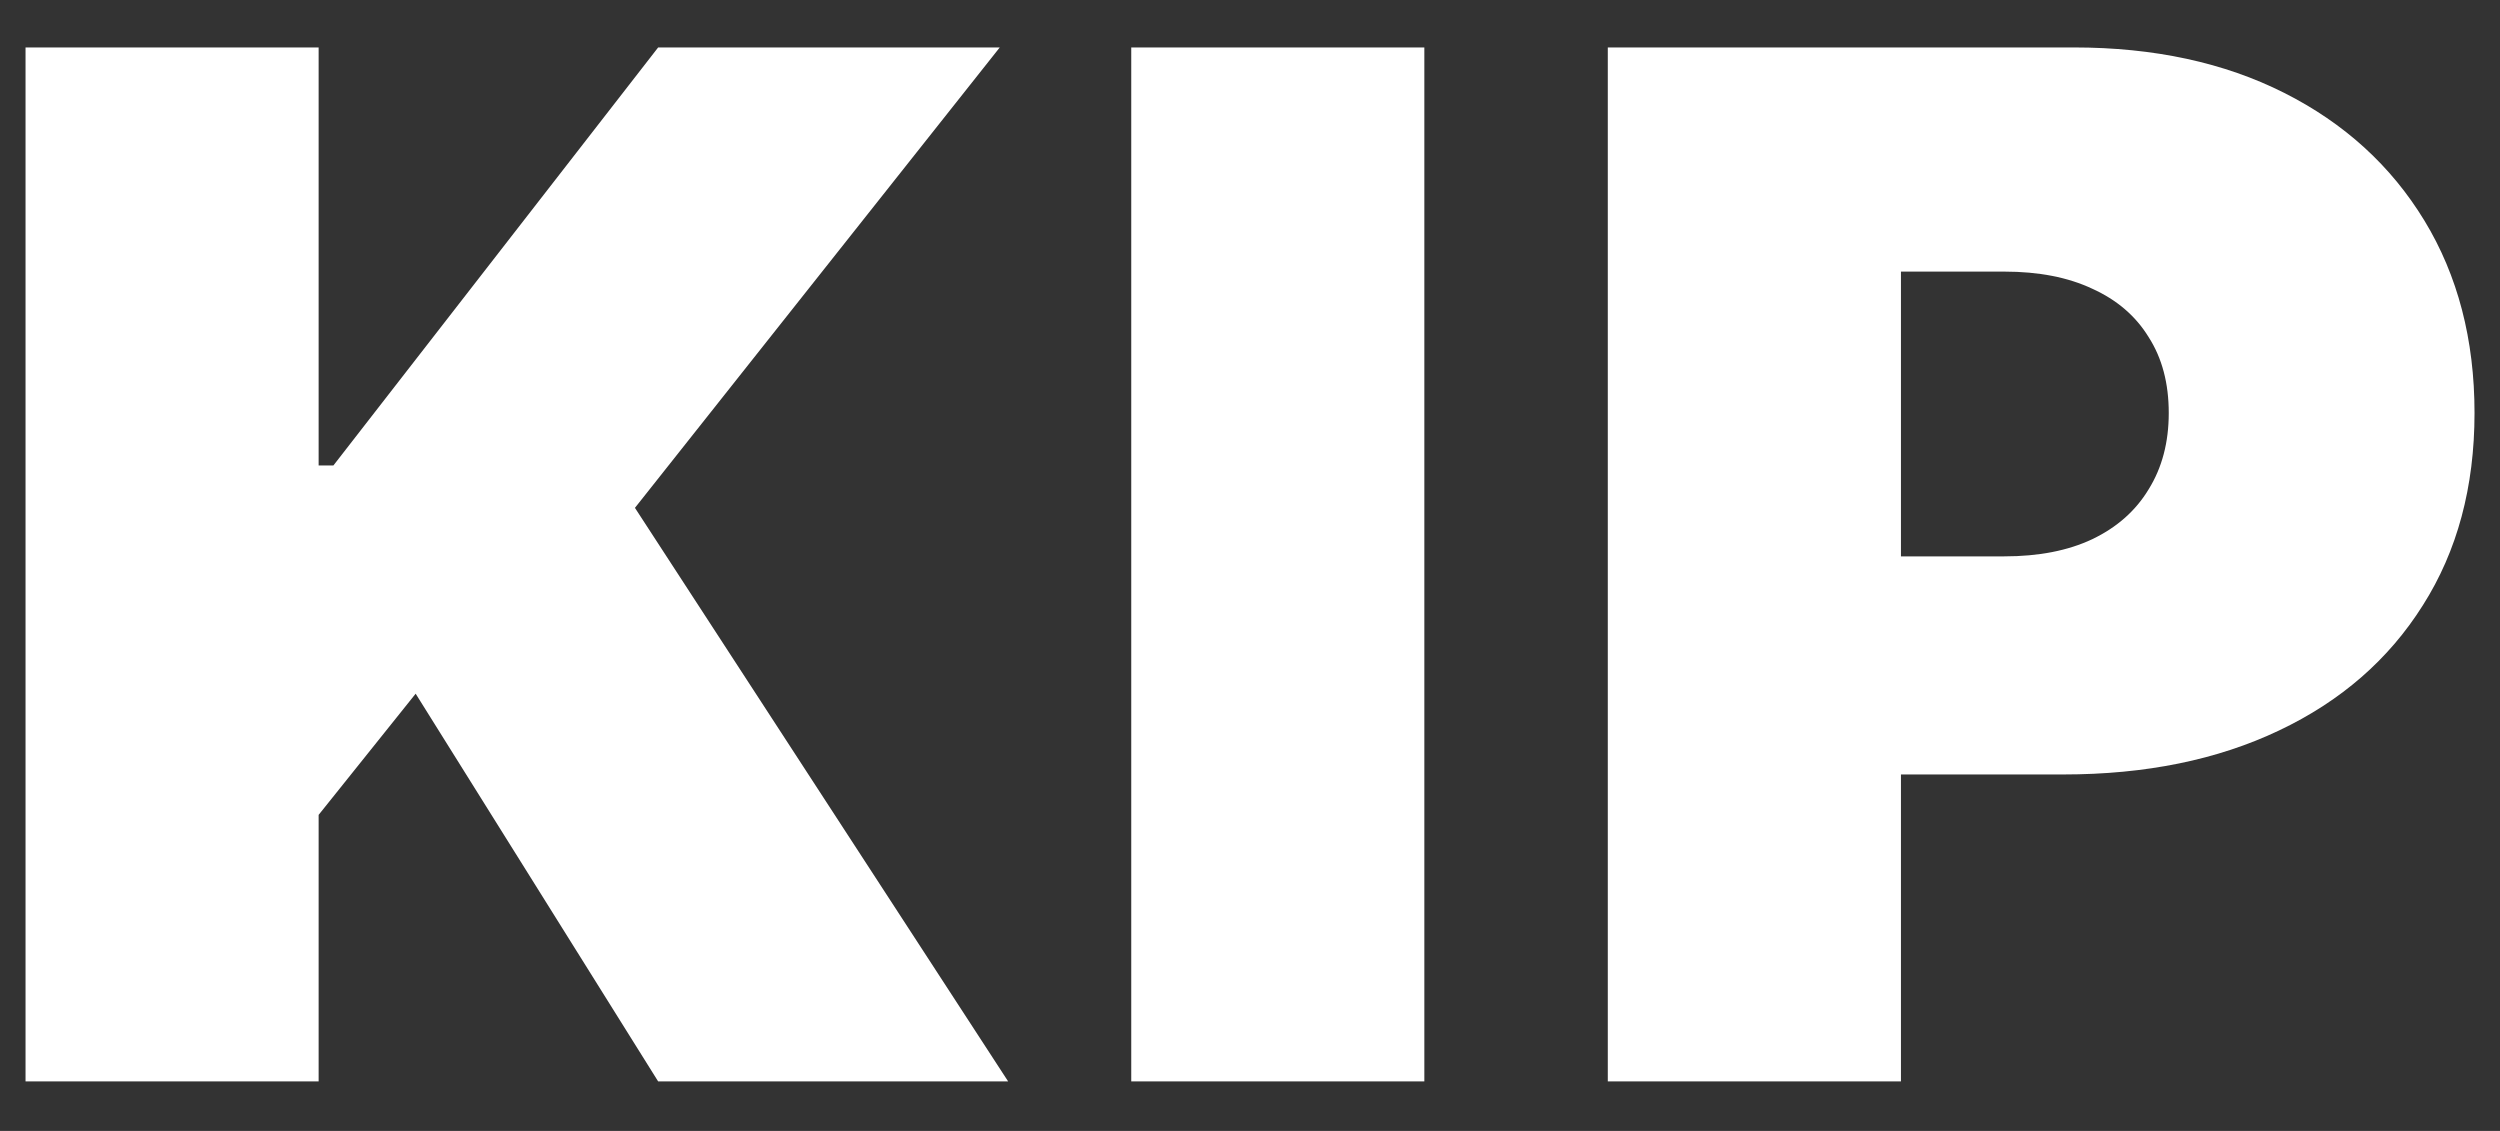 <svg width="42" height="19" viewBox="0 0 42 19" fill="none" xmlns="http://www.w3.org/2000/svg">
<rect x="0" y="0" width="42" height="19" fill="#333333" stroke="none"/>
<g clip-path="url(#clip0_17261_54481)">
<path d="M0.429 18.168V0.797H5.353V7.82H5.601L11.057 0.797H16.796L10.667 8.532L16.937 18.168H11.057L6.983 11.654L5.353 13.69V18.168H0.429ZM23.929 0.797V18.168H19.005V0.797H23.929ZM27.011 18.168V0.797H34.84C36.187 0.797 37.365 1.051 38.374 1.56C39.384 2.069 40.169 2.784 40.73 3.706C41.291 4.628 41.572 5.705 41.572 6.938C41.572 8.182 41.282 9.259 40.704 10.169C40.131 11.08 39.325 11.781 38.286 12.273C37.252 12.765 36.045 13.011 34.663 13.011H29.987V9.347H33.672C34.25 9.347 34.743 9.251 35.151 9.058C35.564 8.86 35.88 8.581 36.098 8.219C36.323 7.857 36.435 7.43 36.435 6.938C36.435 6.44 36.323 6.016 36.098 5.665C35.88 5.309 35.564 5.038 35.151 4.851C34.743 4.659 34.25 4.563 33.672 4.563H31.936V18.168H27.011Z" fill="white"/>
</g>
<defs>
<clipPath id="clip0_17261_54481">
<rect width="41.143" height="18" fill="white" transform="translate(0.429 0.797)"/>
</clipPath>
</defs>
</svg>
